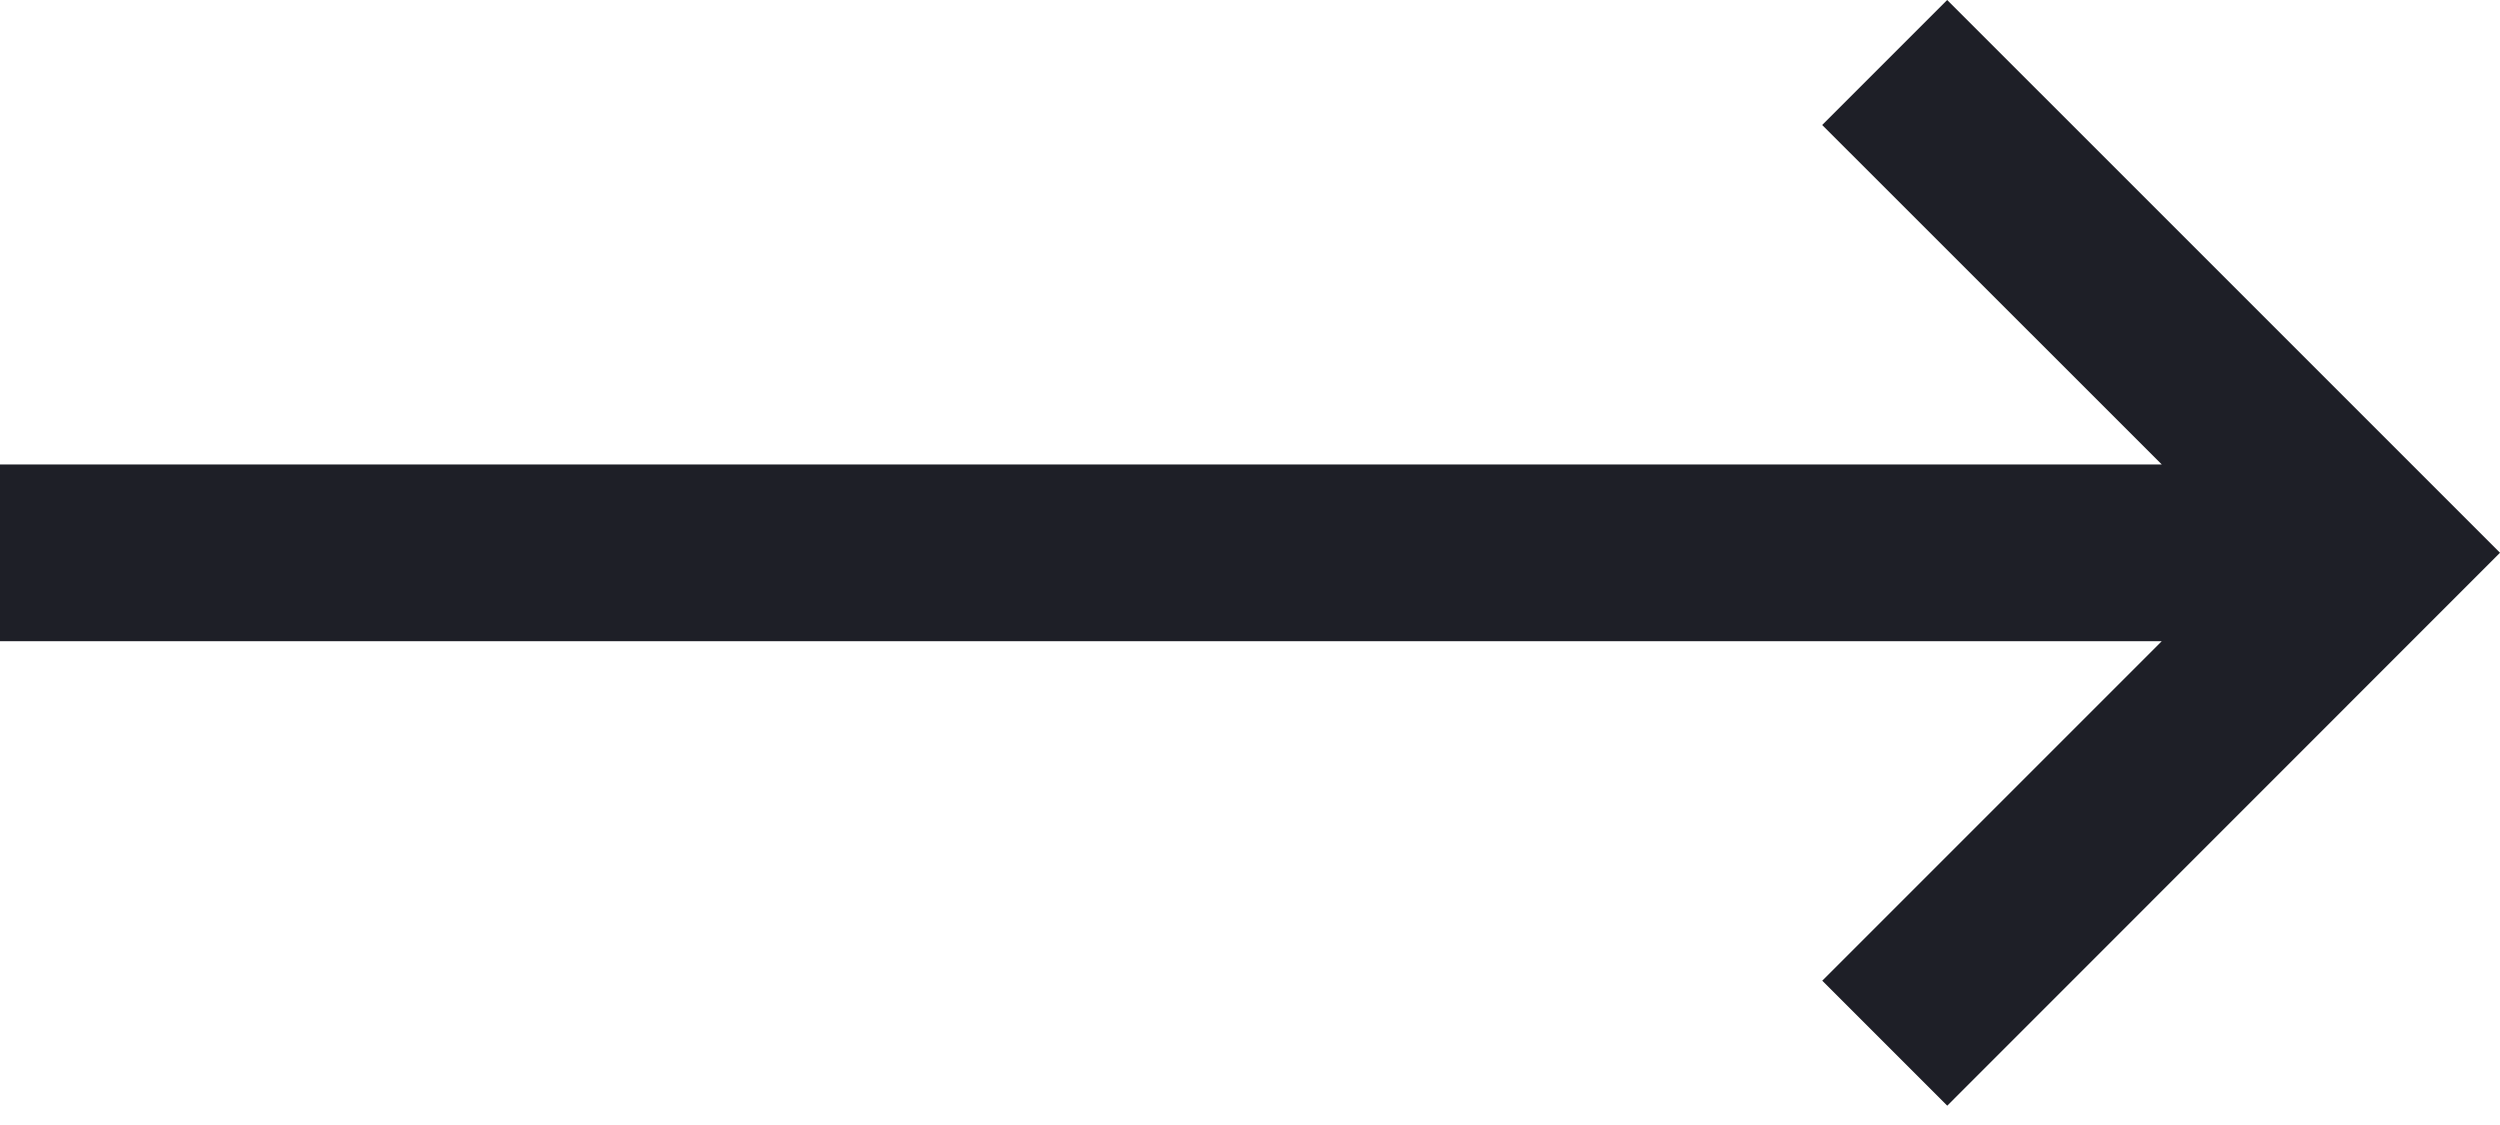 <svg xmlns="http://www.w3.org/2000/svg" width="40" height="18" viewBox="0 0 40 18" class="next-arrow">
    <path fill="#1E1F27" fill-rule="evenodd" d="M31.155 0l-2 2 5.433 5.431H0v2.828h34.588l-5.432 5.432 2 2L40 8.844z"/>
</svg>
